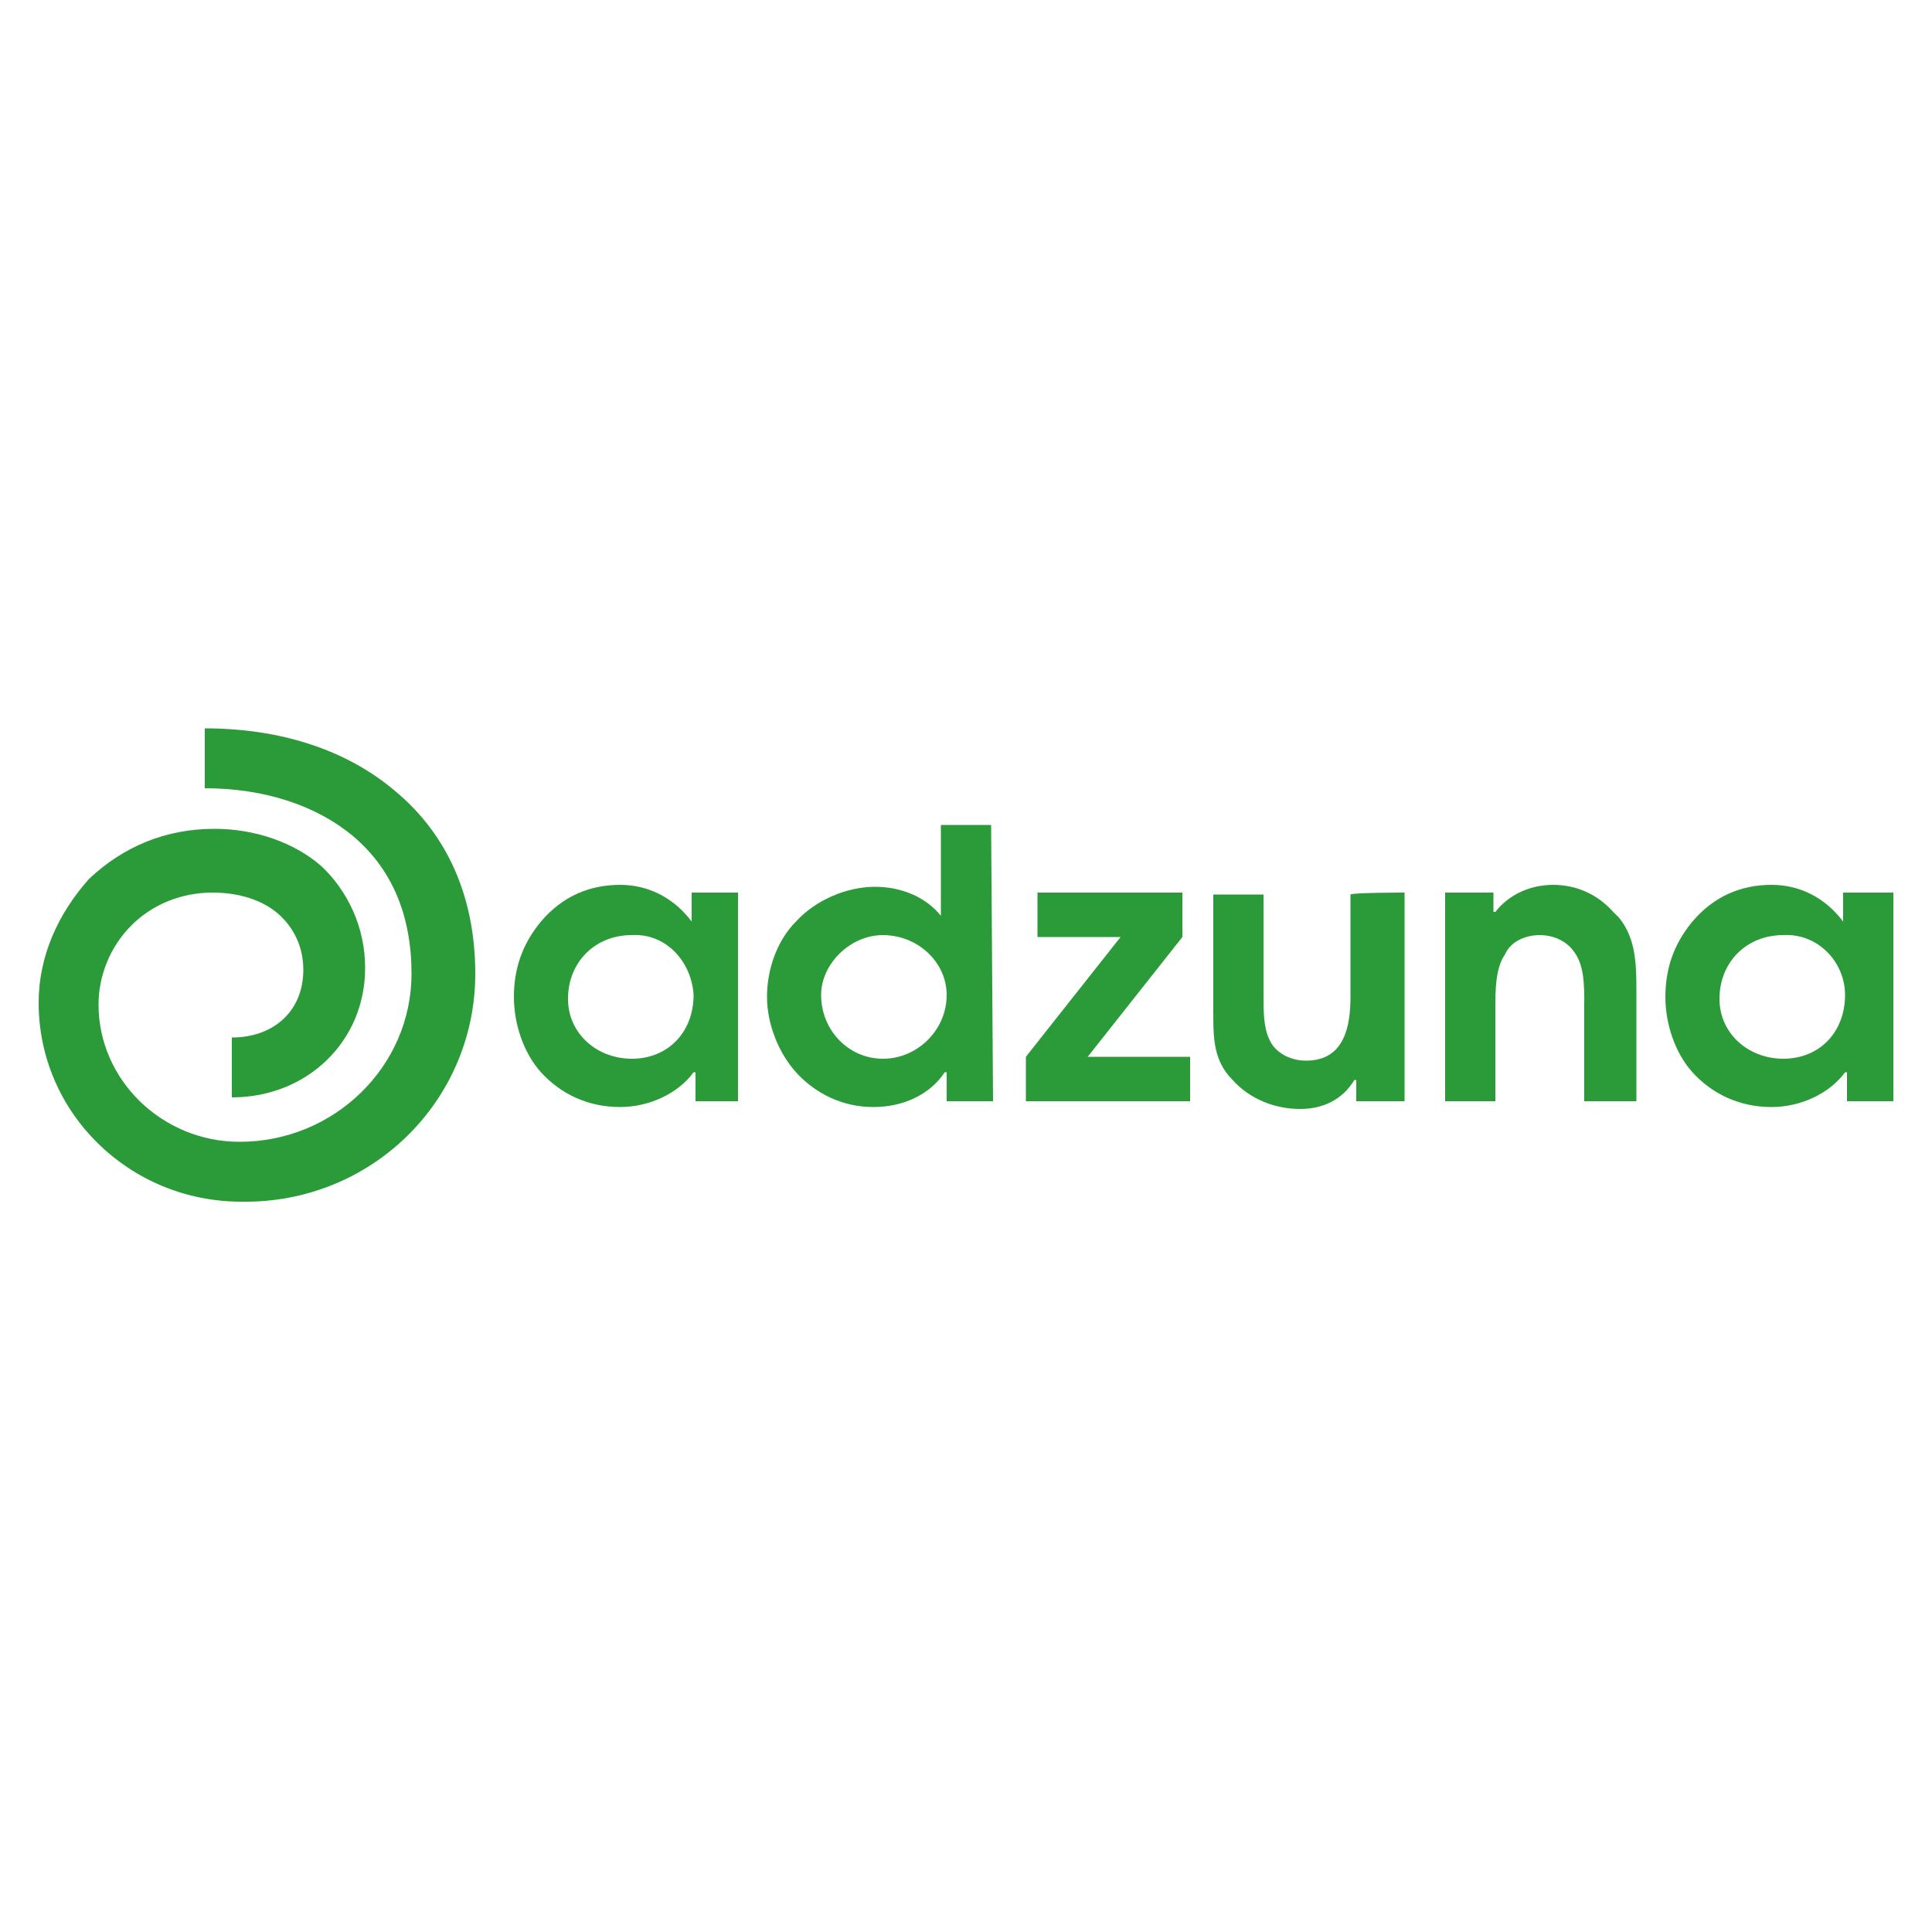 <?xml version="1.0" encoding="utf-8"?>
<!-- Generator: Adobe Illustrator 26.5.0, SVG Export Plug-In . SVG Version: 6.00 Build 0)  -->
<svg version="1.1" id="Calque_1" xmlns="http://www.w3.org/2000/svg" xmlns:xlink="http://www.w3.org/1999/xlink" x="0px" y="0px"
	 viewBox="0 0 100 100" style="enable-background:new 0 0 100 100;" xml:space="preserve">
<style type="text/css">
	.st0{fill:#2A9B38;}
</style>
<path class="st0" d="M38.4,57H36v-1.5h-0.1c-0.8,1.1-2.3,1.8-3.8,1.8c-1.7,0-3.1-0.7-4.1-1.8c-0.9-1-1.4-2.5-1.4-3.9
	s0.4-2.7,1.4-3.9c1.1-1.3,2.5-1.9,4.1-1.9c1.5,0,2.8,0.7,3.7,1.9v-1.5h2.4V57z M32.7,48.4c-1.9,0-3.3,1.4-3.3,3.3
	c0,1.8,1.5,3.1,3.3,3.1c1.9,0,3.2-1.4,3.2-3.3C35.8,49.8,34.5,48.3,32.7,48.4z M51.4,57H49v-1.5h-0.1c-0.8,1.2-2.2,1.8-3.7,1.8
	c-1.6,0-3-0.7-4-1.8c-0.9-1-1.5-2.5-1.5-3.9c0-1.4,0.5-2.9,1.5-3.9c1-1.1,2.6-1.8,4.1-1.8c1.3,0,2.6,0.5,3.4,1.5v-4.7h2.6L51.4,57
	L51.4,57z M45.7,48.4c-1.7,0-3.2,1.5-3.2,3.1c0,1.8,1.4,3.3,3.2,3.3s3.3-1.5,3.3-3.3C49,49.8,47.5,48.4,45.7,48.4z M53.1,54.7
	l4.9-6.2h-4.3v-2.3h7.5v2.3l-4.9,6.2h5.3V57h-8.5V54.7z M72.7,46.2V57h-2.5v-1.1h-0.1c-0.6,1-1.6,1.5-2.8,1.5
	c-1.3,0-2.6-0.5-3.5-1.5c-1-1-1-2.2-1-3.5v-6.1h2.6v5.3c0,0.7,0,1.6,0.3,2.2c0.3,0.7,1.1,1.1,1.9,1.1c2,0,2.3-1.8,2.3-3.3v-5.3
	C70,46.2,72.7,46.2,72.7,46.2z M74.8,46.2h2.5v1h0.1c0.7-0.9,1.8-1.4,3-1.4c1.2,0,2.3,0.5,3.1,1.4l0.3,0.3c0.9,1.1,0.9,2.5,0.9,3.9
	v5.6H82v-5.1c0-0.9,0-1.9-0.5-2.6c-0.4-0.6-1.1-0.9-1.8-0.9c-0.7,0-1.5,0.3-1.8,1c-0.5,0.7-0.5,1.9-0.5,2.7v4.9h-2.6L74.8,46.2
	L74.8,46.2z M98,57h-2.4v-1.5h-0.1c-0.8,1.1-2.3,1.8-3.8,1.8c-1.7,0-3.1-0.7-4.1-1.8c-0.9-1-1.4-2.5-1.4-3.9s0.4-2.7,1.4-3.9
	c1.1-1.3,2.5-1.9,4.1-1.9c1.5,0,2.8,0.7,3.7,1.9v-1.5H98L98,57L98,57z M92.3,48.4c-1.9,0-3.3,1.4-3.3,3.3c0,1.8,1.5,3.1,3.3,3.1
	c1.9,0,3.2-1.4,3.2-3.3C95.5,49.8,94.1,48.3,92.3,48.4z M24.6,50.4c0-3.9-1.4-7.2-4.2-9.5c-2.5-2.1-5.9-3.2-9.8-3.2v3.1
	c3.1,0,5.8,0.9,7.7,2.5c2,1.7,3,4.1,3,7.1c0,4.8-4,8.7-8.9,8.7c-4,0-7.3-3.2-7.3-7.1c0-1.5,0.6-3,1.7-4.1c1.1-1.1,2.6-1.7,4.2-1.7
	c1.4,0,2.6,0.4,3.4,1.1c0.8,0.7,1.3,1.7,1.3,2.9c0,2.1-1.5,3.5-3.7,3.5v3.1c3.9,0,6.9-2.9,6.9-6.7c0-2.1-0.9-4-2.3-5.3
	c-1.4-1.2-3.4-1.9-5.5-1.9c-2.5,0-4.7,0.9-6.5,2.6C3,47.3,2,49.5,2,51.9c0,5.7,4.7,10.3,10.5,10.3C19.2,62.3,24.6,57,24.6,50.4z"/>
</svg>
